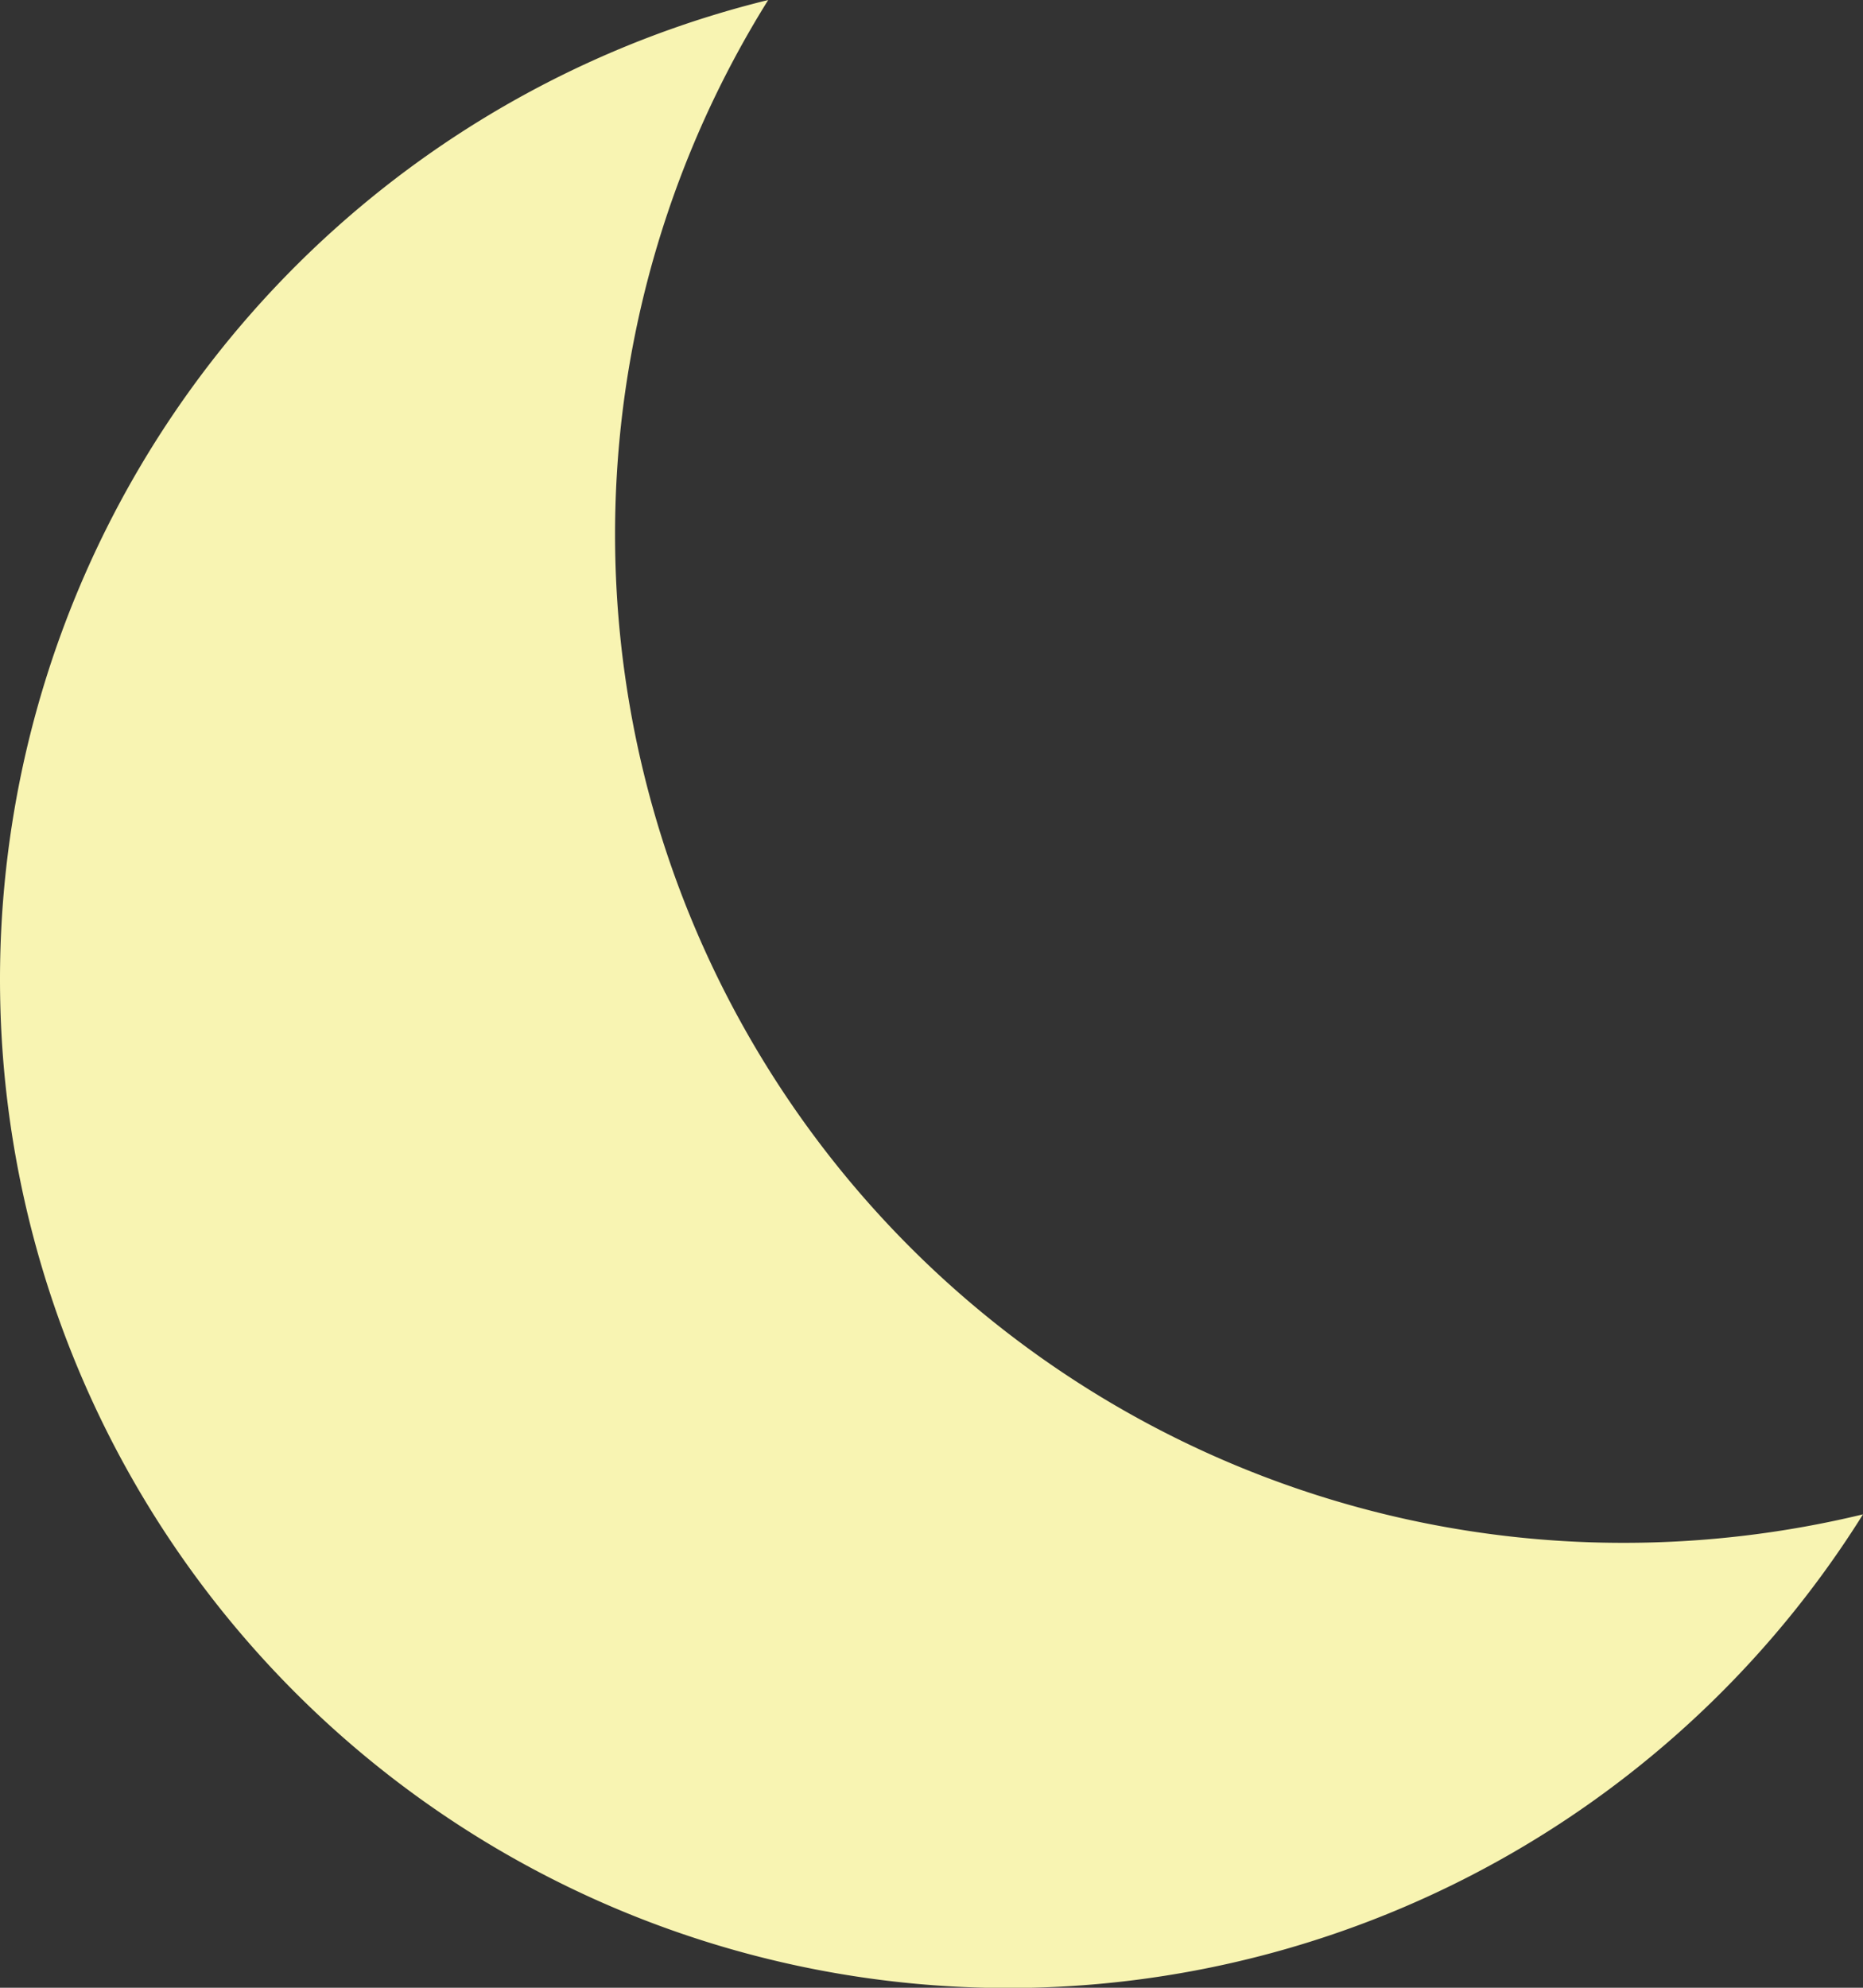 <?xml version="1.0" encoding="UTF-8"?> <svg xmlns="http://www.w3.org/2000/svg" id="Layer_1" data-name="Layer 1" viewBox="0 0 99.43 106.06"><rect x="0" y="0" width="99.43" height="106.06" fill="#333333" stroke="none"/> <defs> <style>.cls-1{fill:#f8f4b2;}</style> </defs> <title>moon</title> <path class="cls-1" d="M99.43,80.8A53.81,53.81,0,1,1,41,0,53.81,53.81,0,0,0,86.64,82.32,54.42,54.42,0,0,0,99.43,80.8Z"></path> </svg> 